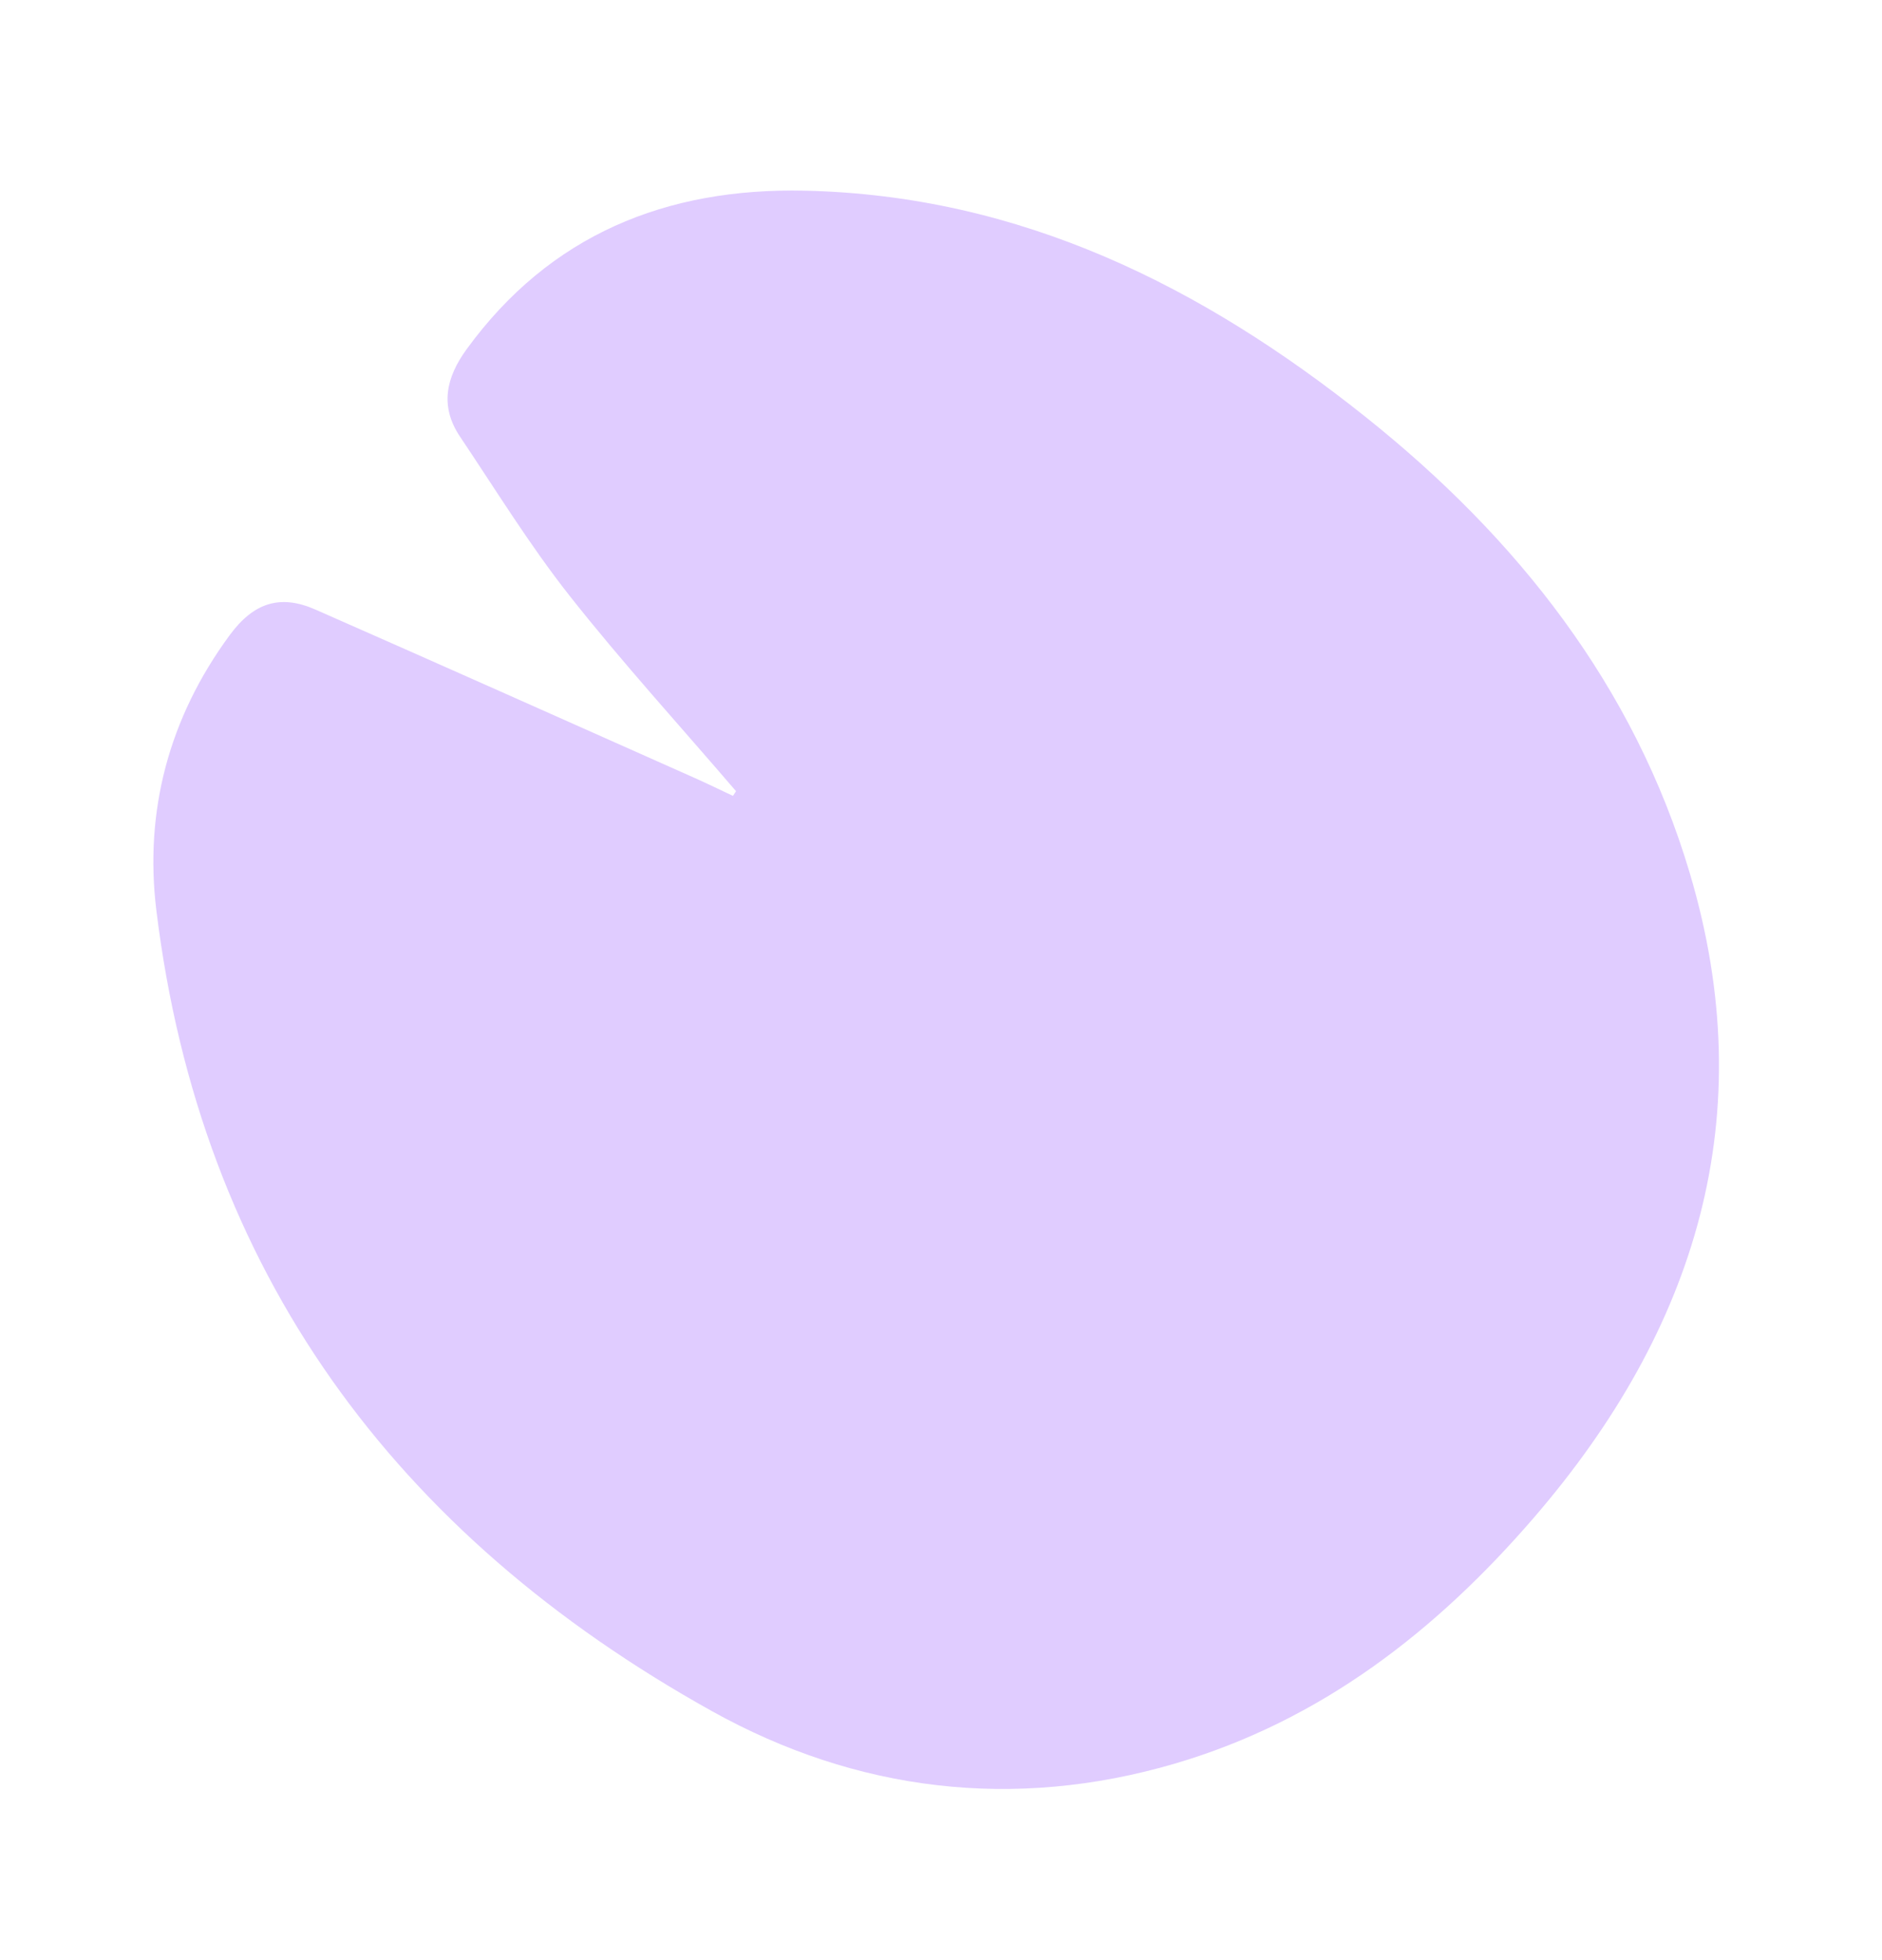 <svg width="24" height="25" viewBox="0 0 24 25" fill="none" xmlns="http://www.w3.org/2000/svg">
<path d="M9.386 10.091C8.675 9.261 7.936 8.451 7.26 7.594C6.753 6.95 6.322 6.248 5.865 5.567C5.607 5.181 5.687 4.817 5.95 4.455C7.011 2.996 8.492 2.393 10.264 2.432C13.018 2.493 15.334 3.657 17.416 5.319C19.351 6.863 20.839 8.752 21.548 11.134C22.47 14.228 21.636 16.948 19.563 19.354C18.321 20.795 16.852 21.944 14.984 22.493C12.929 23.096 10.919 22.849 9.078 21.824C5.033 19.572 2.556 16.209 1.994 11.611C1.84 10.352 2.15 9.16 2.929 8.101C3.234 7.686 3.573 7.577 4.021 7.774C5.639 8.486 7.252 9.207 8.867 9.926C9.028 9.998 9.187 10.076 9.347 10.151C9.36 10.131 9.373 10.111 9.386 10.091Z" fill="#E0CCFF"/>
</svg>
